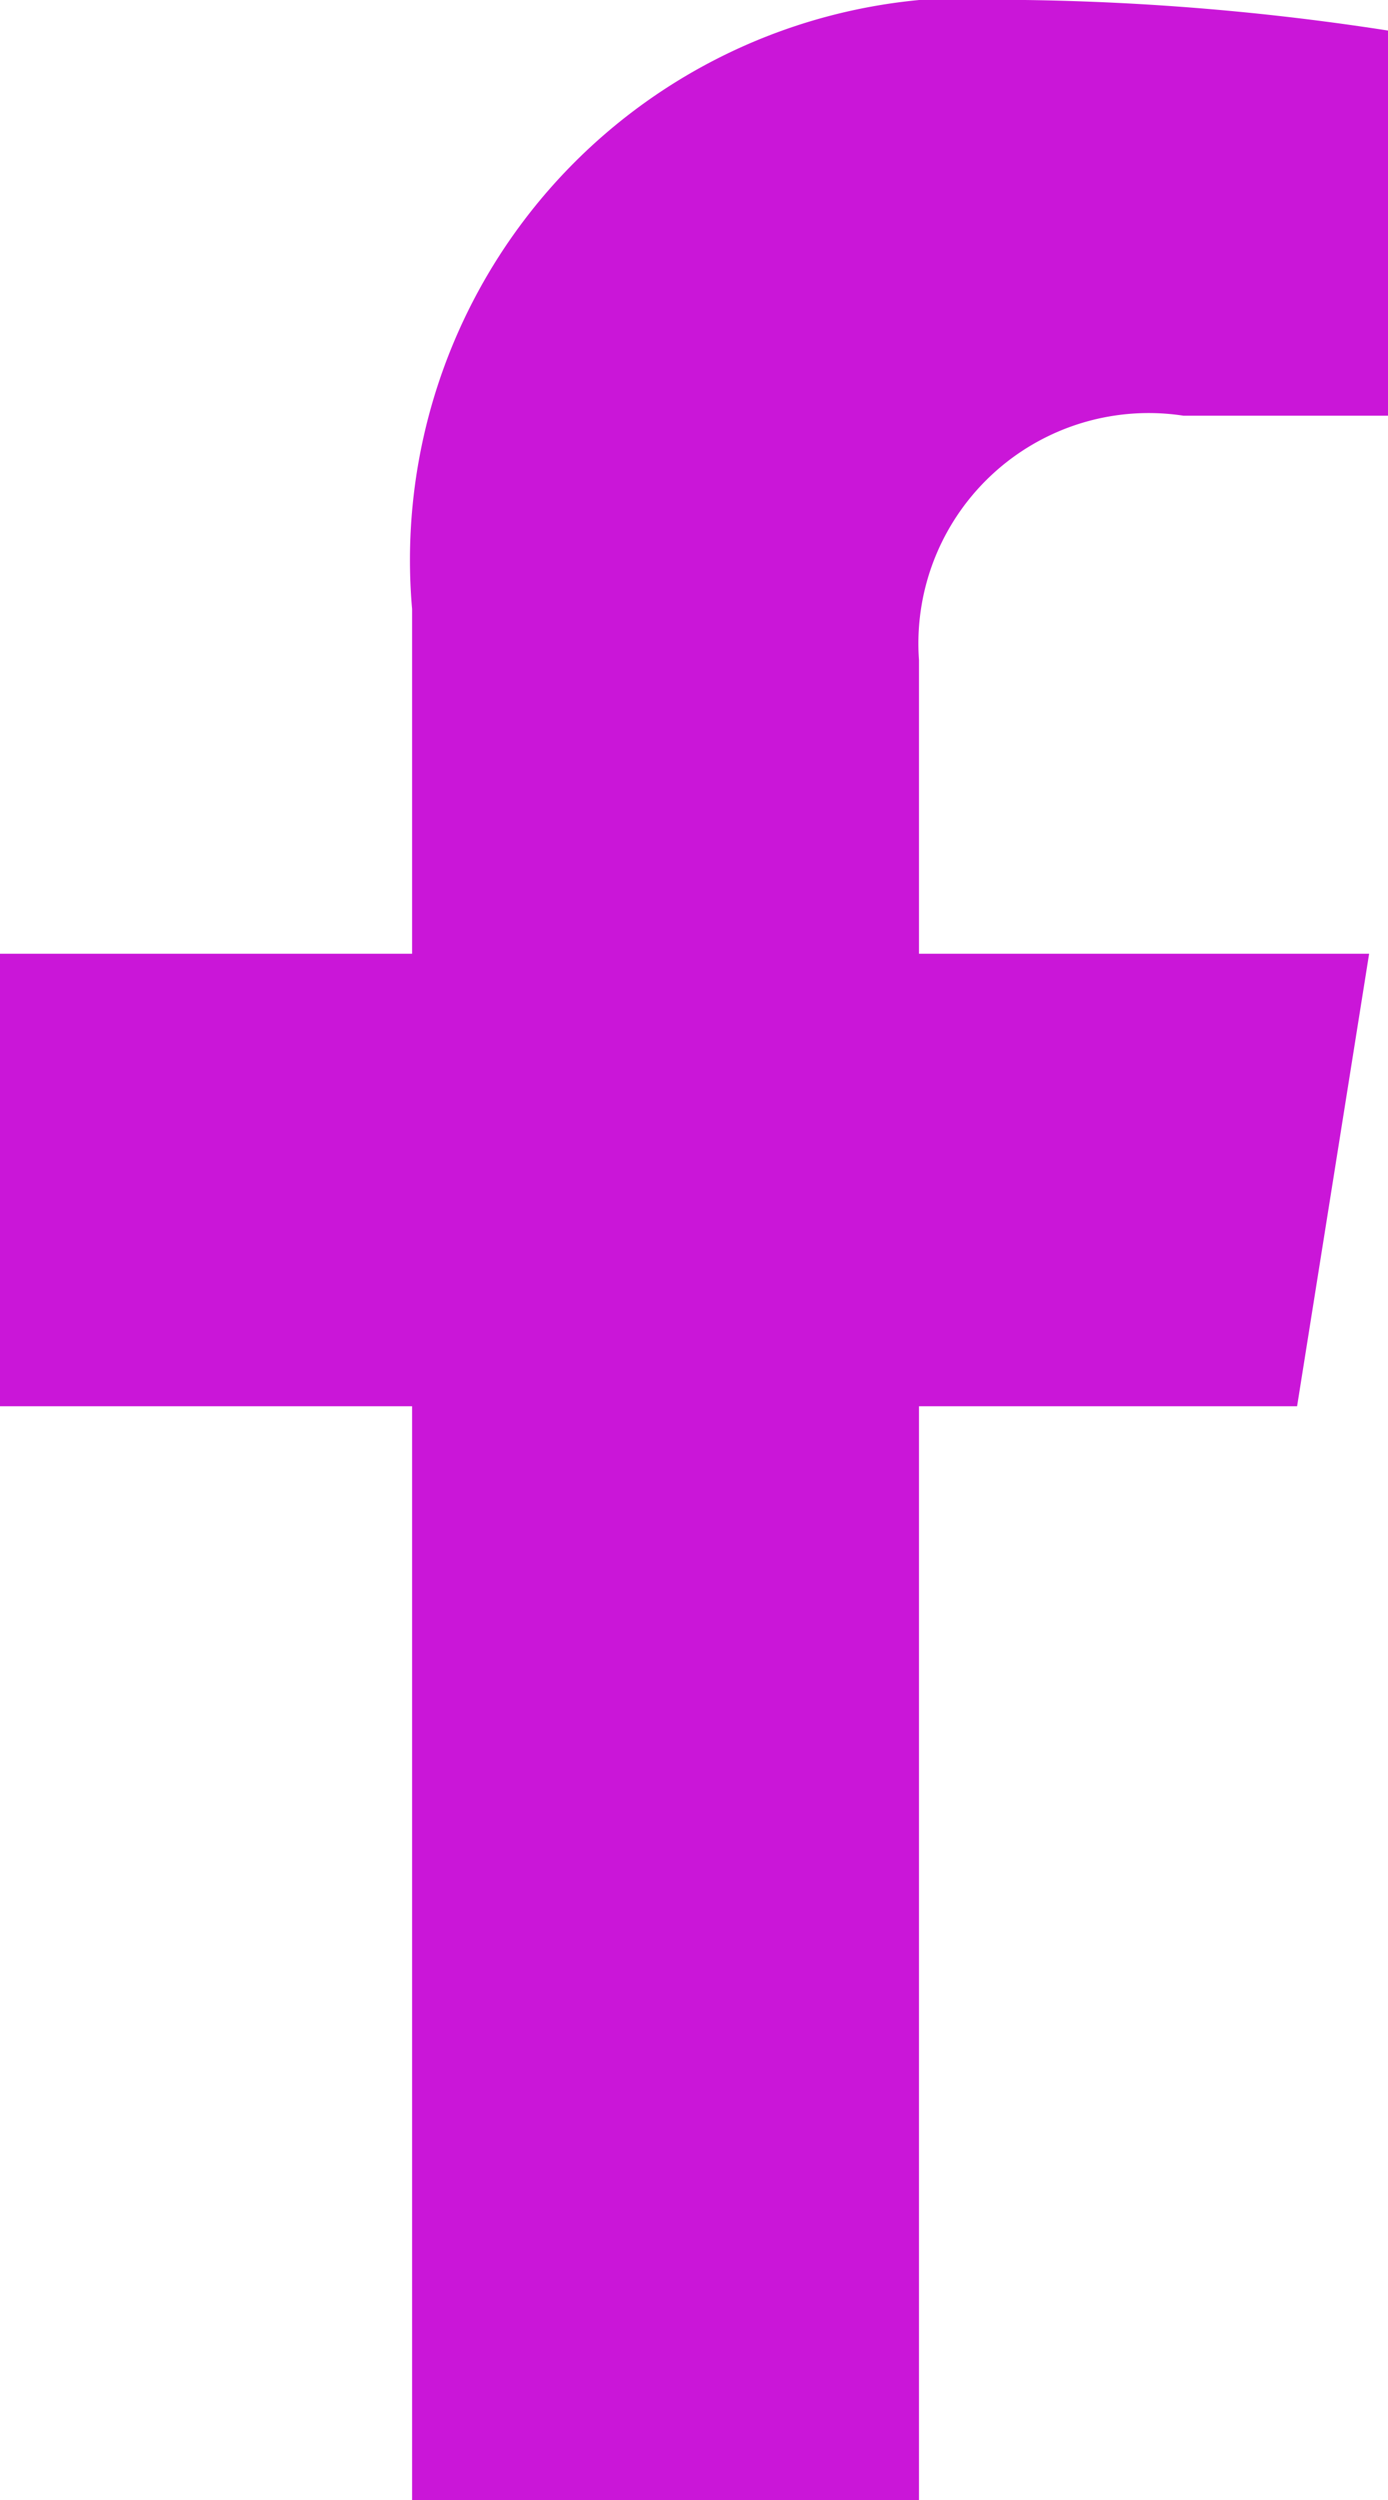 <svg xmlns="http://www.w3.org/2000/svg" width="10" height="18" viewBox="0 0 10 18">
  <path id="facebook" d="M10.954,10.125l.519-3.258H8.23V4.753a1.659,1.659,0,0,1,1.905-1.76h1.474V.22A18.625,18.625,0,0,0,8.993,0,4.05,4.05,0,0,0,4.578,4.385V6.867H1.609v3.258H4.578V18H8.23V10.125Z" transform="translate(-1.609)" fill="#CA16D8"/>
</svg>
